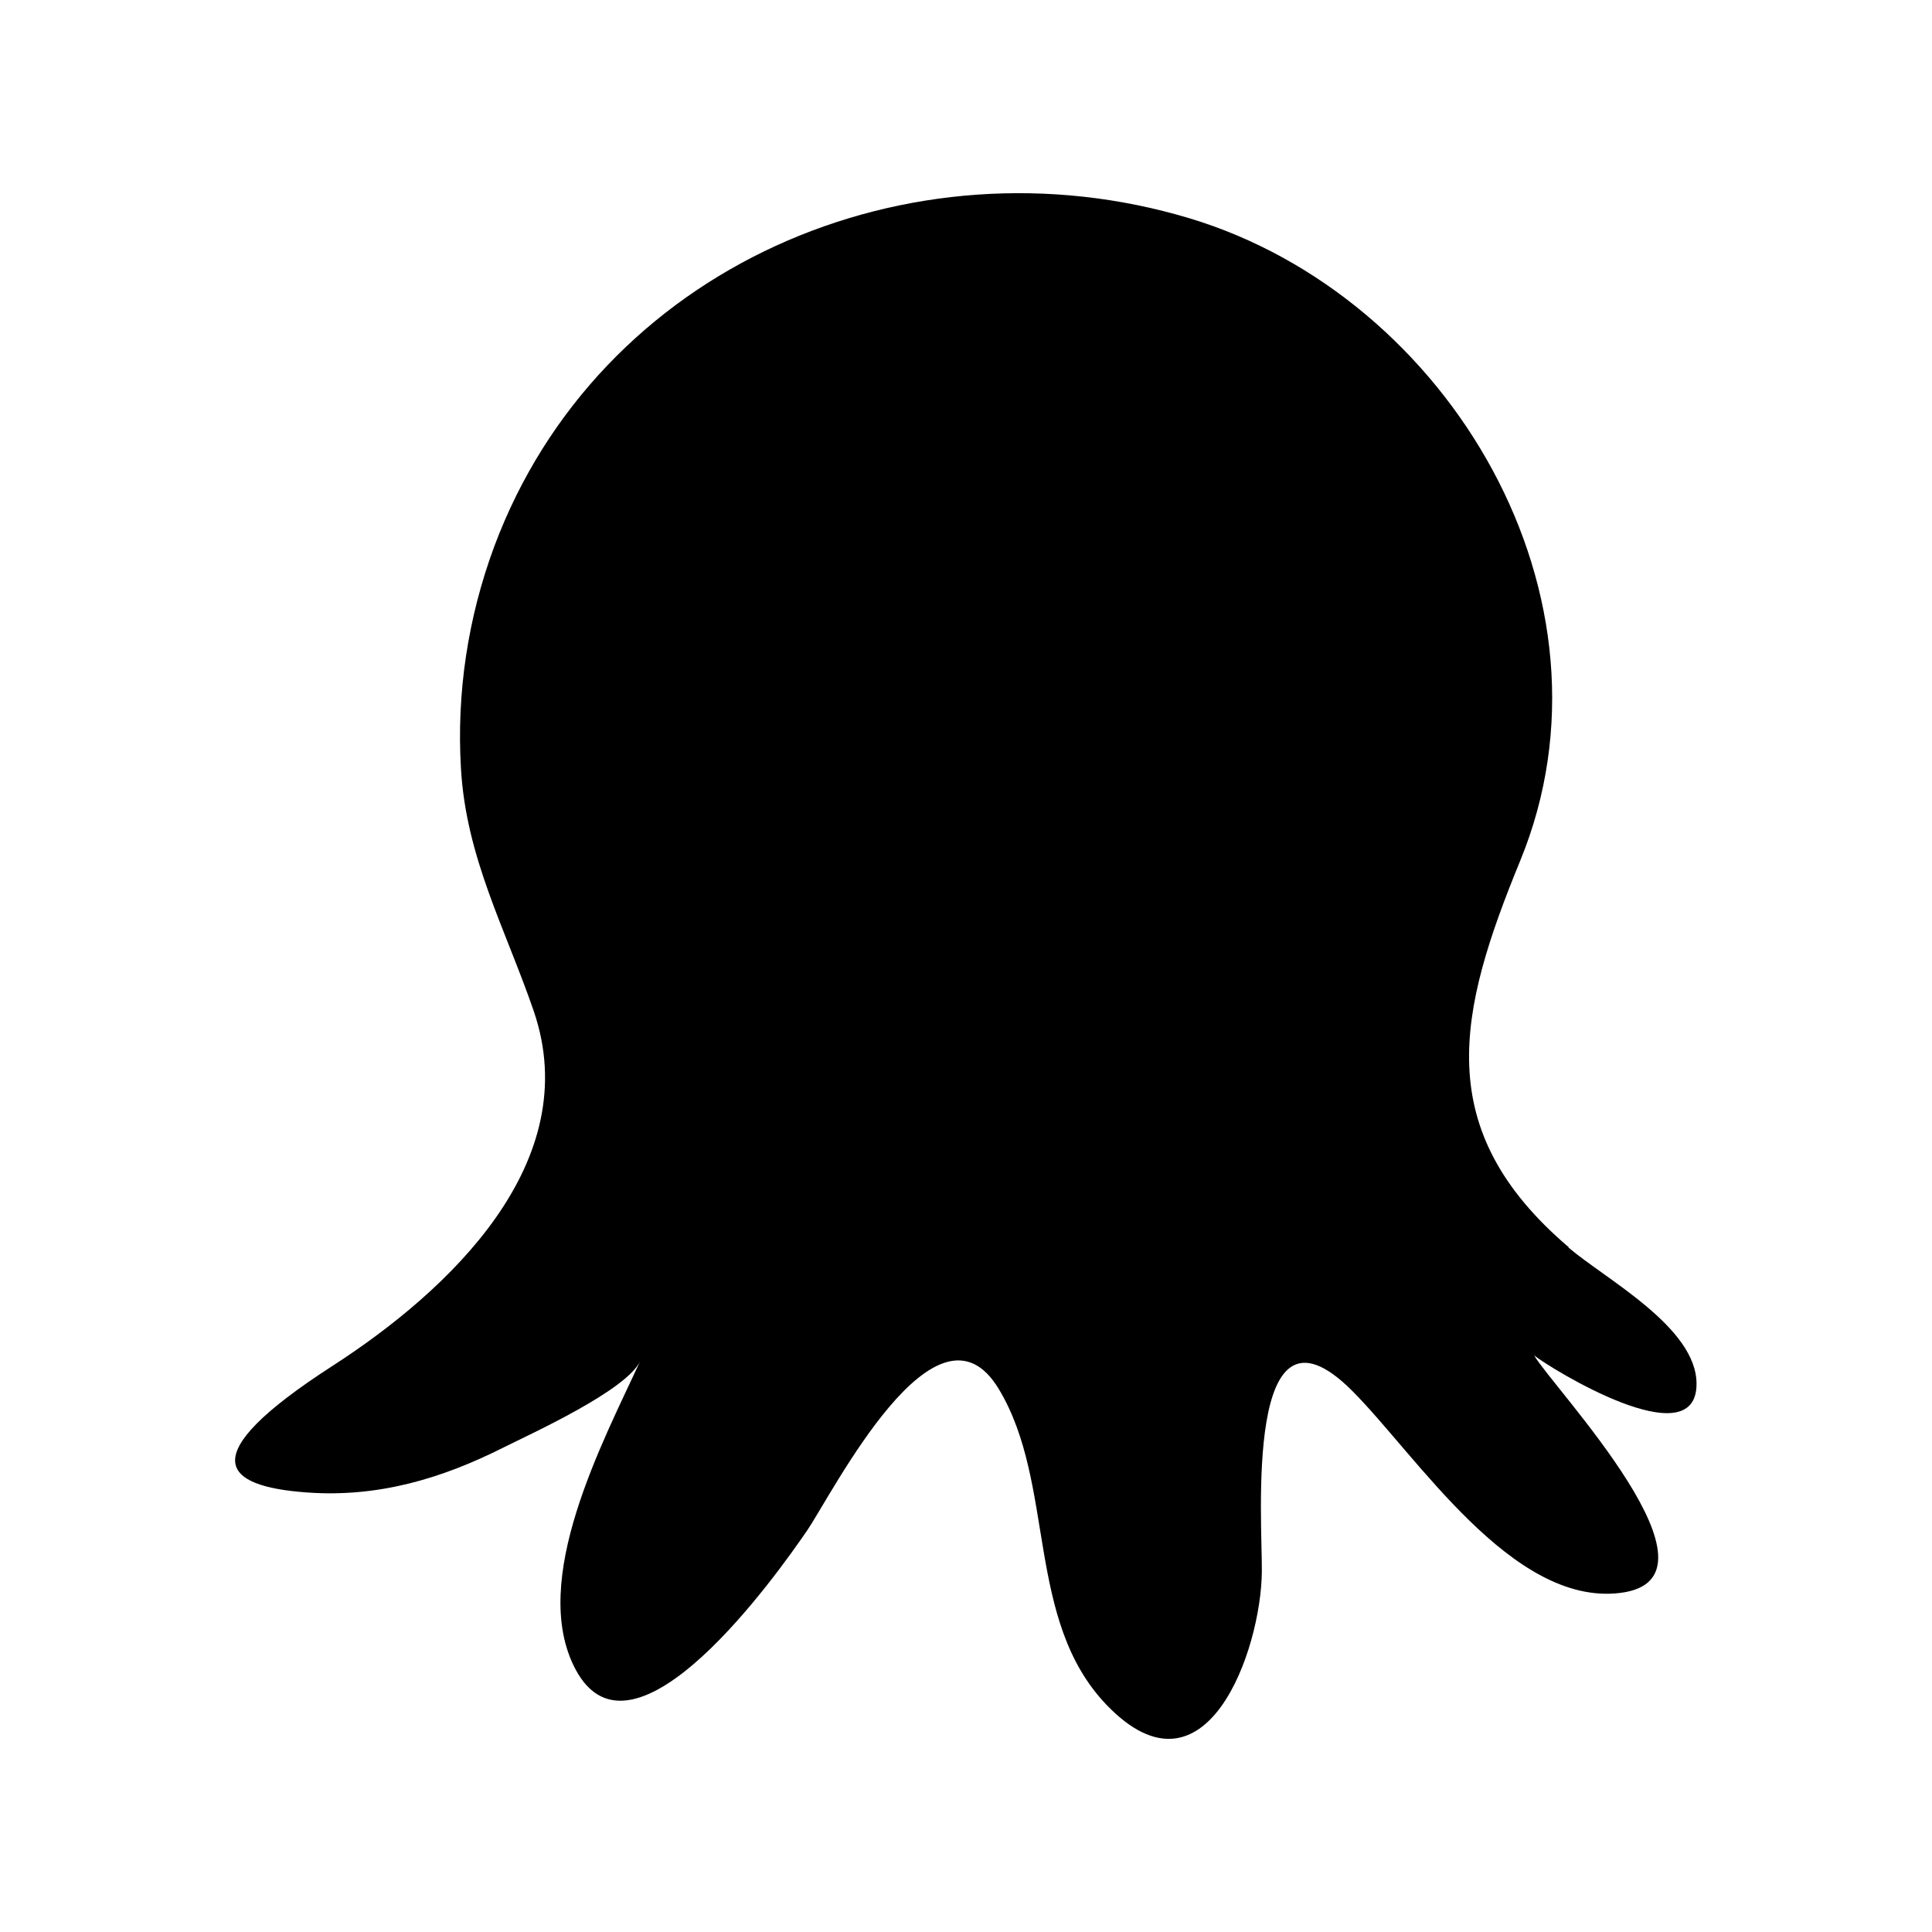 <svg xmlns="http://www.w3.org/2000/svg" viewBox="0 0 640 640"><!--! Font Awesome Free 7.1.0 by @fontawesome - https://fontawesome.com License - https://fontawesome.com/license/free (Icons: CC BY 4.0, Fonts: SIL OFL 1.1, Code: MIT License) Copyright 2025 Fonticons, Inc. --><path fill="currentColor" d="M519.7 413.2C473.8 374.1 483 335.3 503.6 285.1C539.3 198.1 480.1 98.2 394 72.3C301.1 44.4 198.3 88.3 163.7 181.1C155 204.6 151.2 229.6 152.7 254.6C154.4 284.1 167.4 307.6 176.8 334.9C194 385.1 148.7 427.6 110.1 452.5C63.3 482.7 73.8 492.4 101.7 494.4C125.1 496.1 146.2 489.9 167 479.4C176.2 474.8 207.7 460.5 212.1 450.8C199.9 477.4 175.1 523.5 190.6 552.9C209.7 589.1 257.7 521.1 267.3 507.1C275.9 494.5 310.3 425.8 330.9 460.2C349.8 491.6 339.5 536.6 366.6 564.8C399.5 599 417.8 546.5 418 520.6C418.2 504.2 411.9 424.7 447.9 460.7C469.3 482.1 500.8 531.9 536.5 527.7C575.2 523.2 514.4 459.7 508.2 449C513.6 453.3 561.9 483.1 562 458.5C562.1 439.7 531.9 423.8 519.5 413.2z"/></svg>